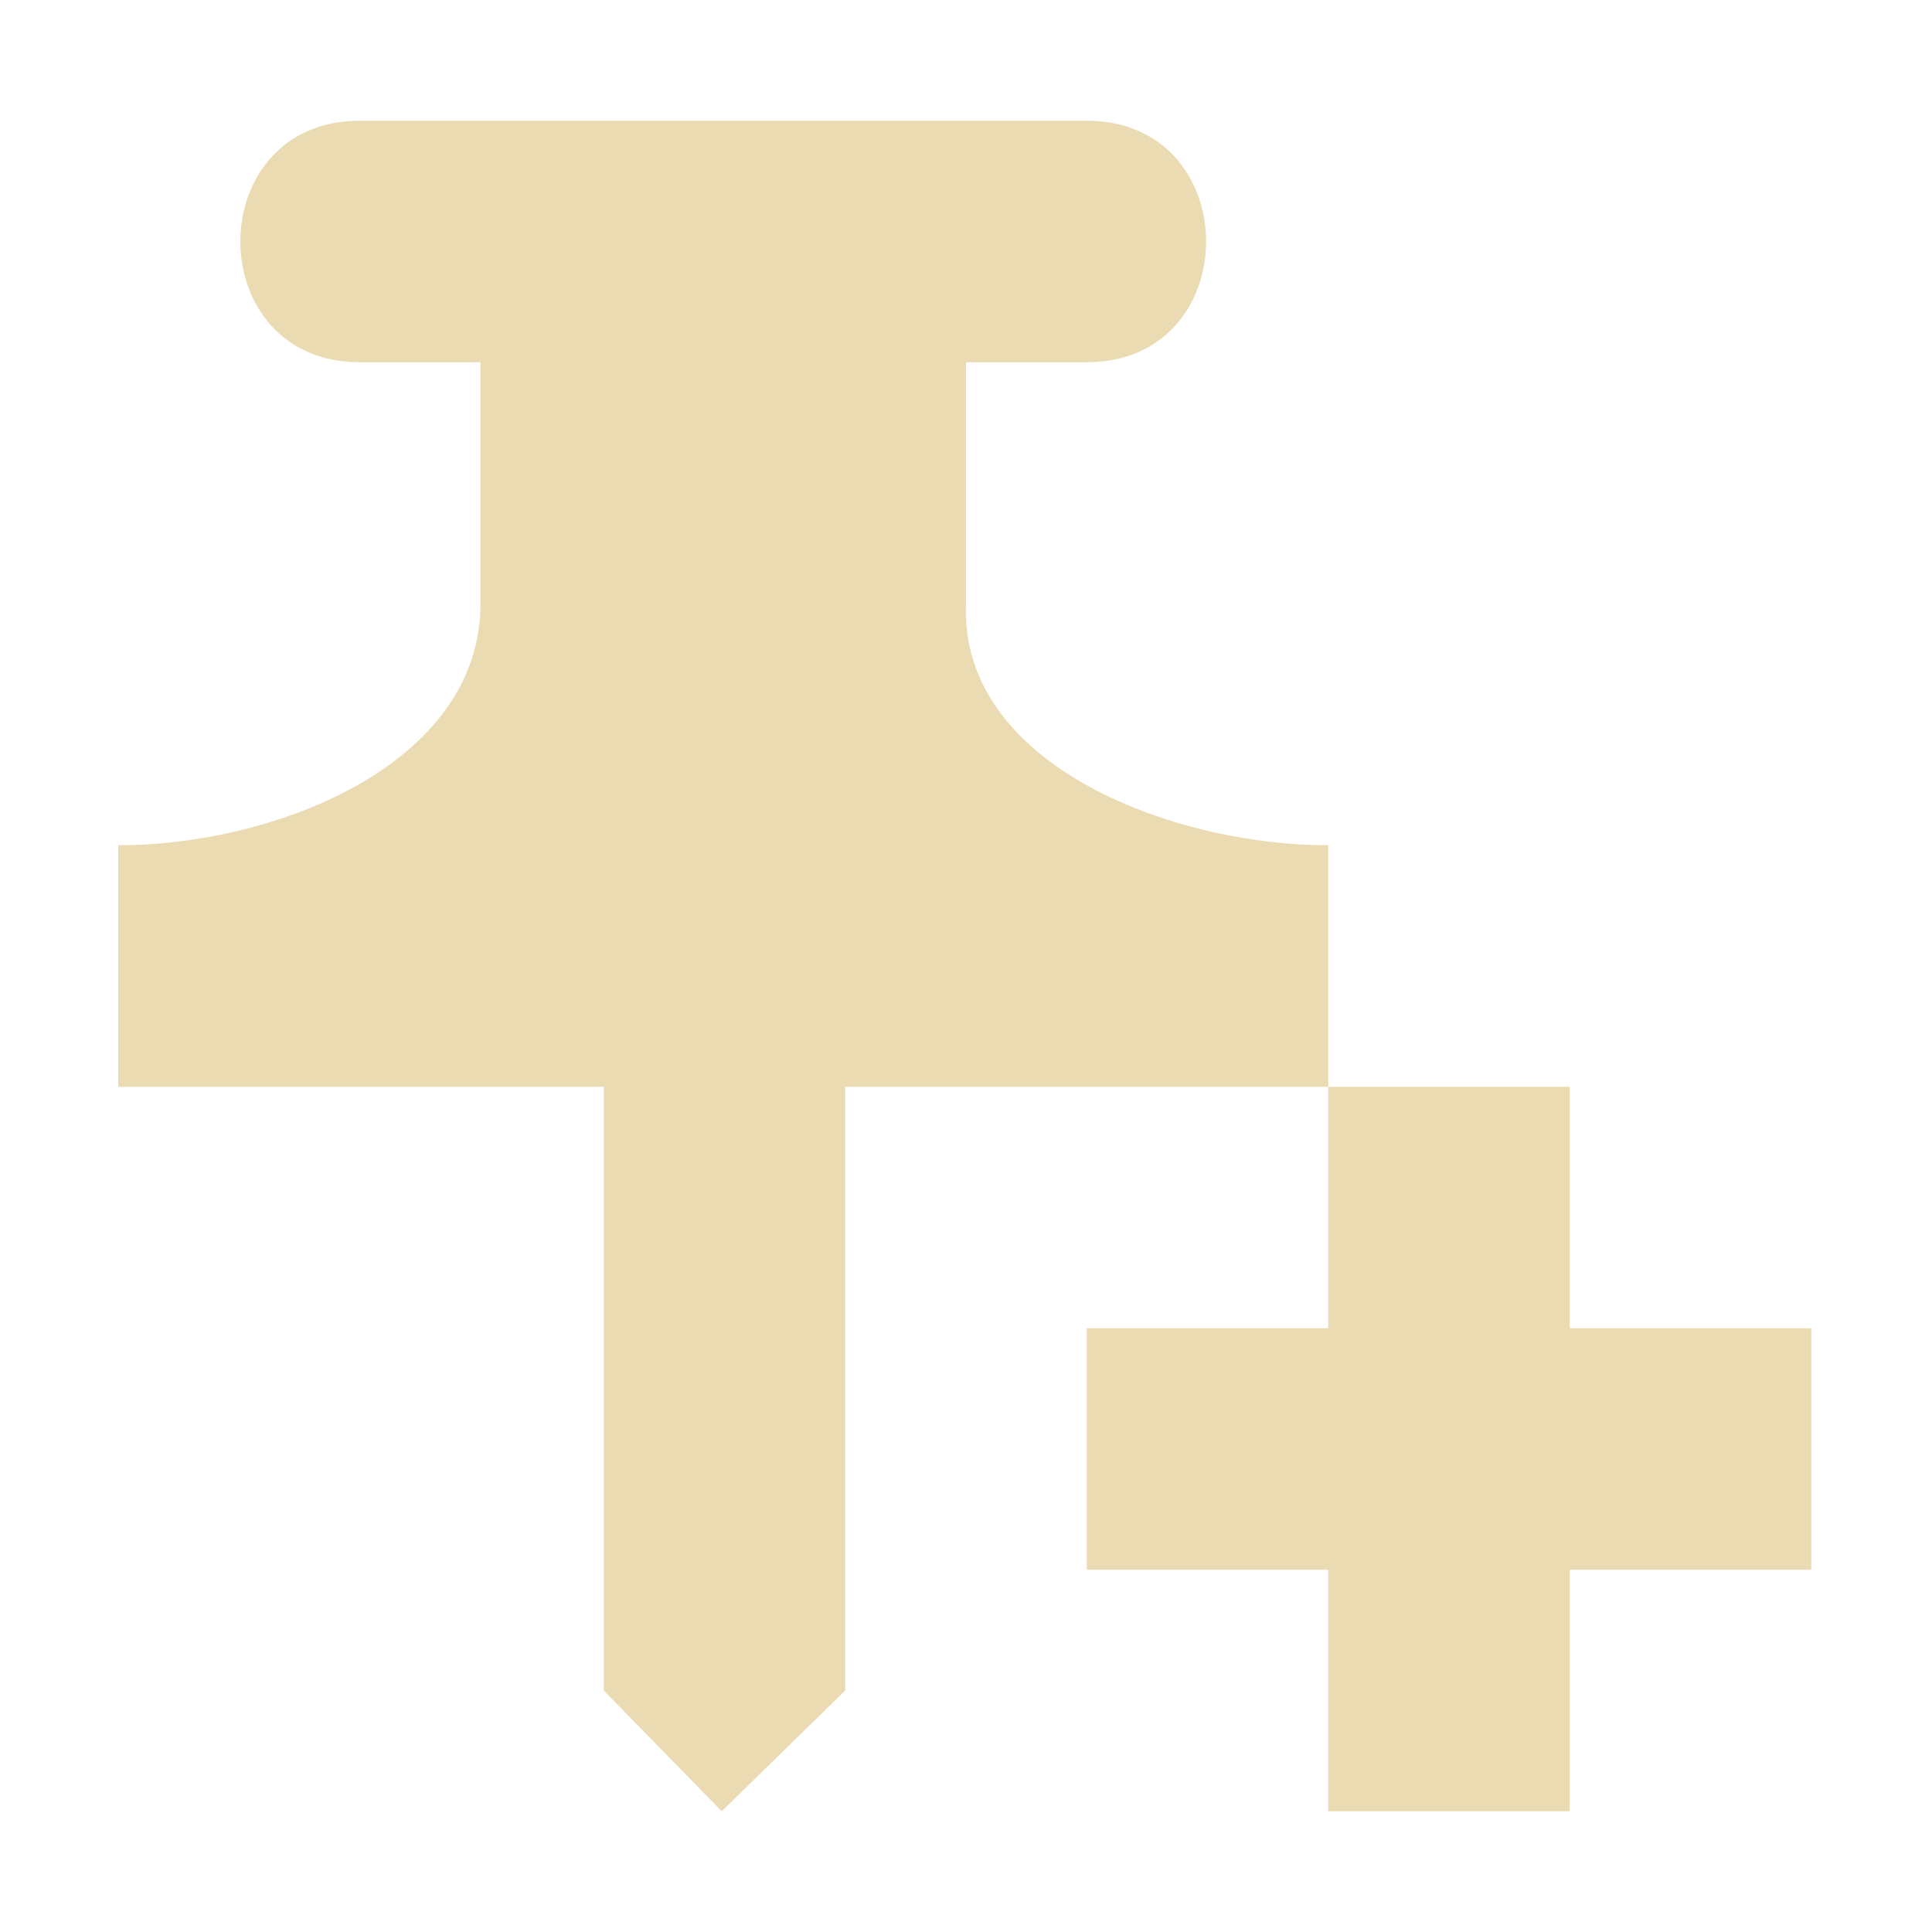 <svg width="16" height="16" version="1.1" viewBox="0 0 16 16" xmlns="http://www.w3.org/2000/svg">
  <defs>
    <style id="current-color-scheme" type="text/css">.ColorScheme-Text { color:#ebdbb2; } .ColorScheme-Highlight { color:#458588; }</style>
  </defs>
  <path class="ColorScheme-Text" d="m3 1c-1.346-0.02-1.346 2.02 0 2h0.979v2c1.189e-4 1.328-1.696 2-3 2v2h4.021v5l0.977 1 1.023-1v-5h4v-2c-1.304 0-3.056-0.673-3-2v-2h0.979c1.346 0.02 1.346-2.02 0-2h-5.979zm8 8v2h-2v2h2v2h2v-2h2v-2h-2v-2h-2z" fill="currentColor"/>
</svg>
